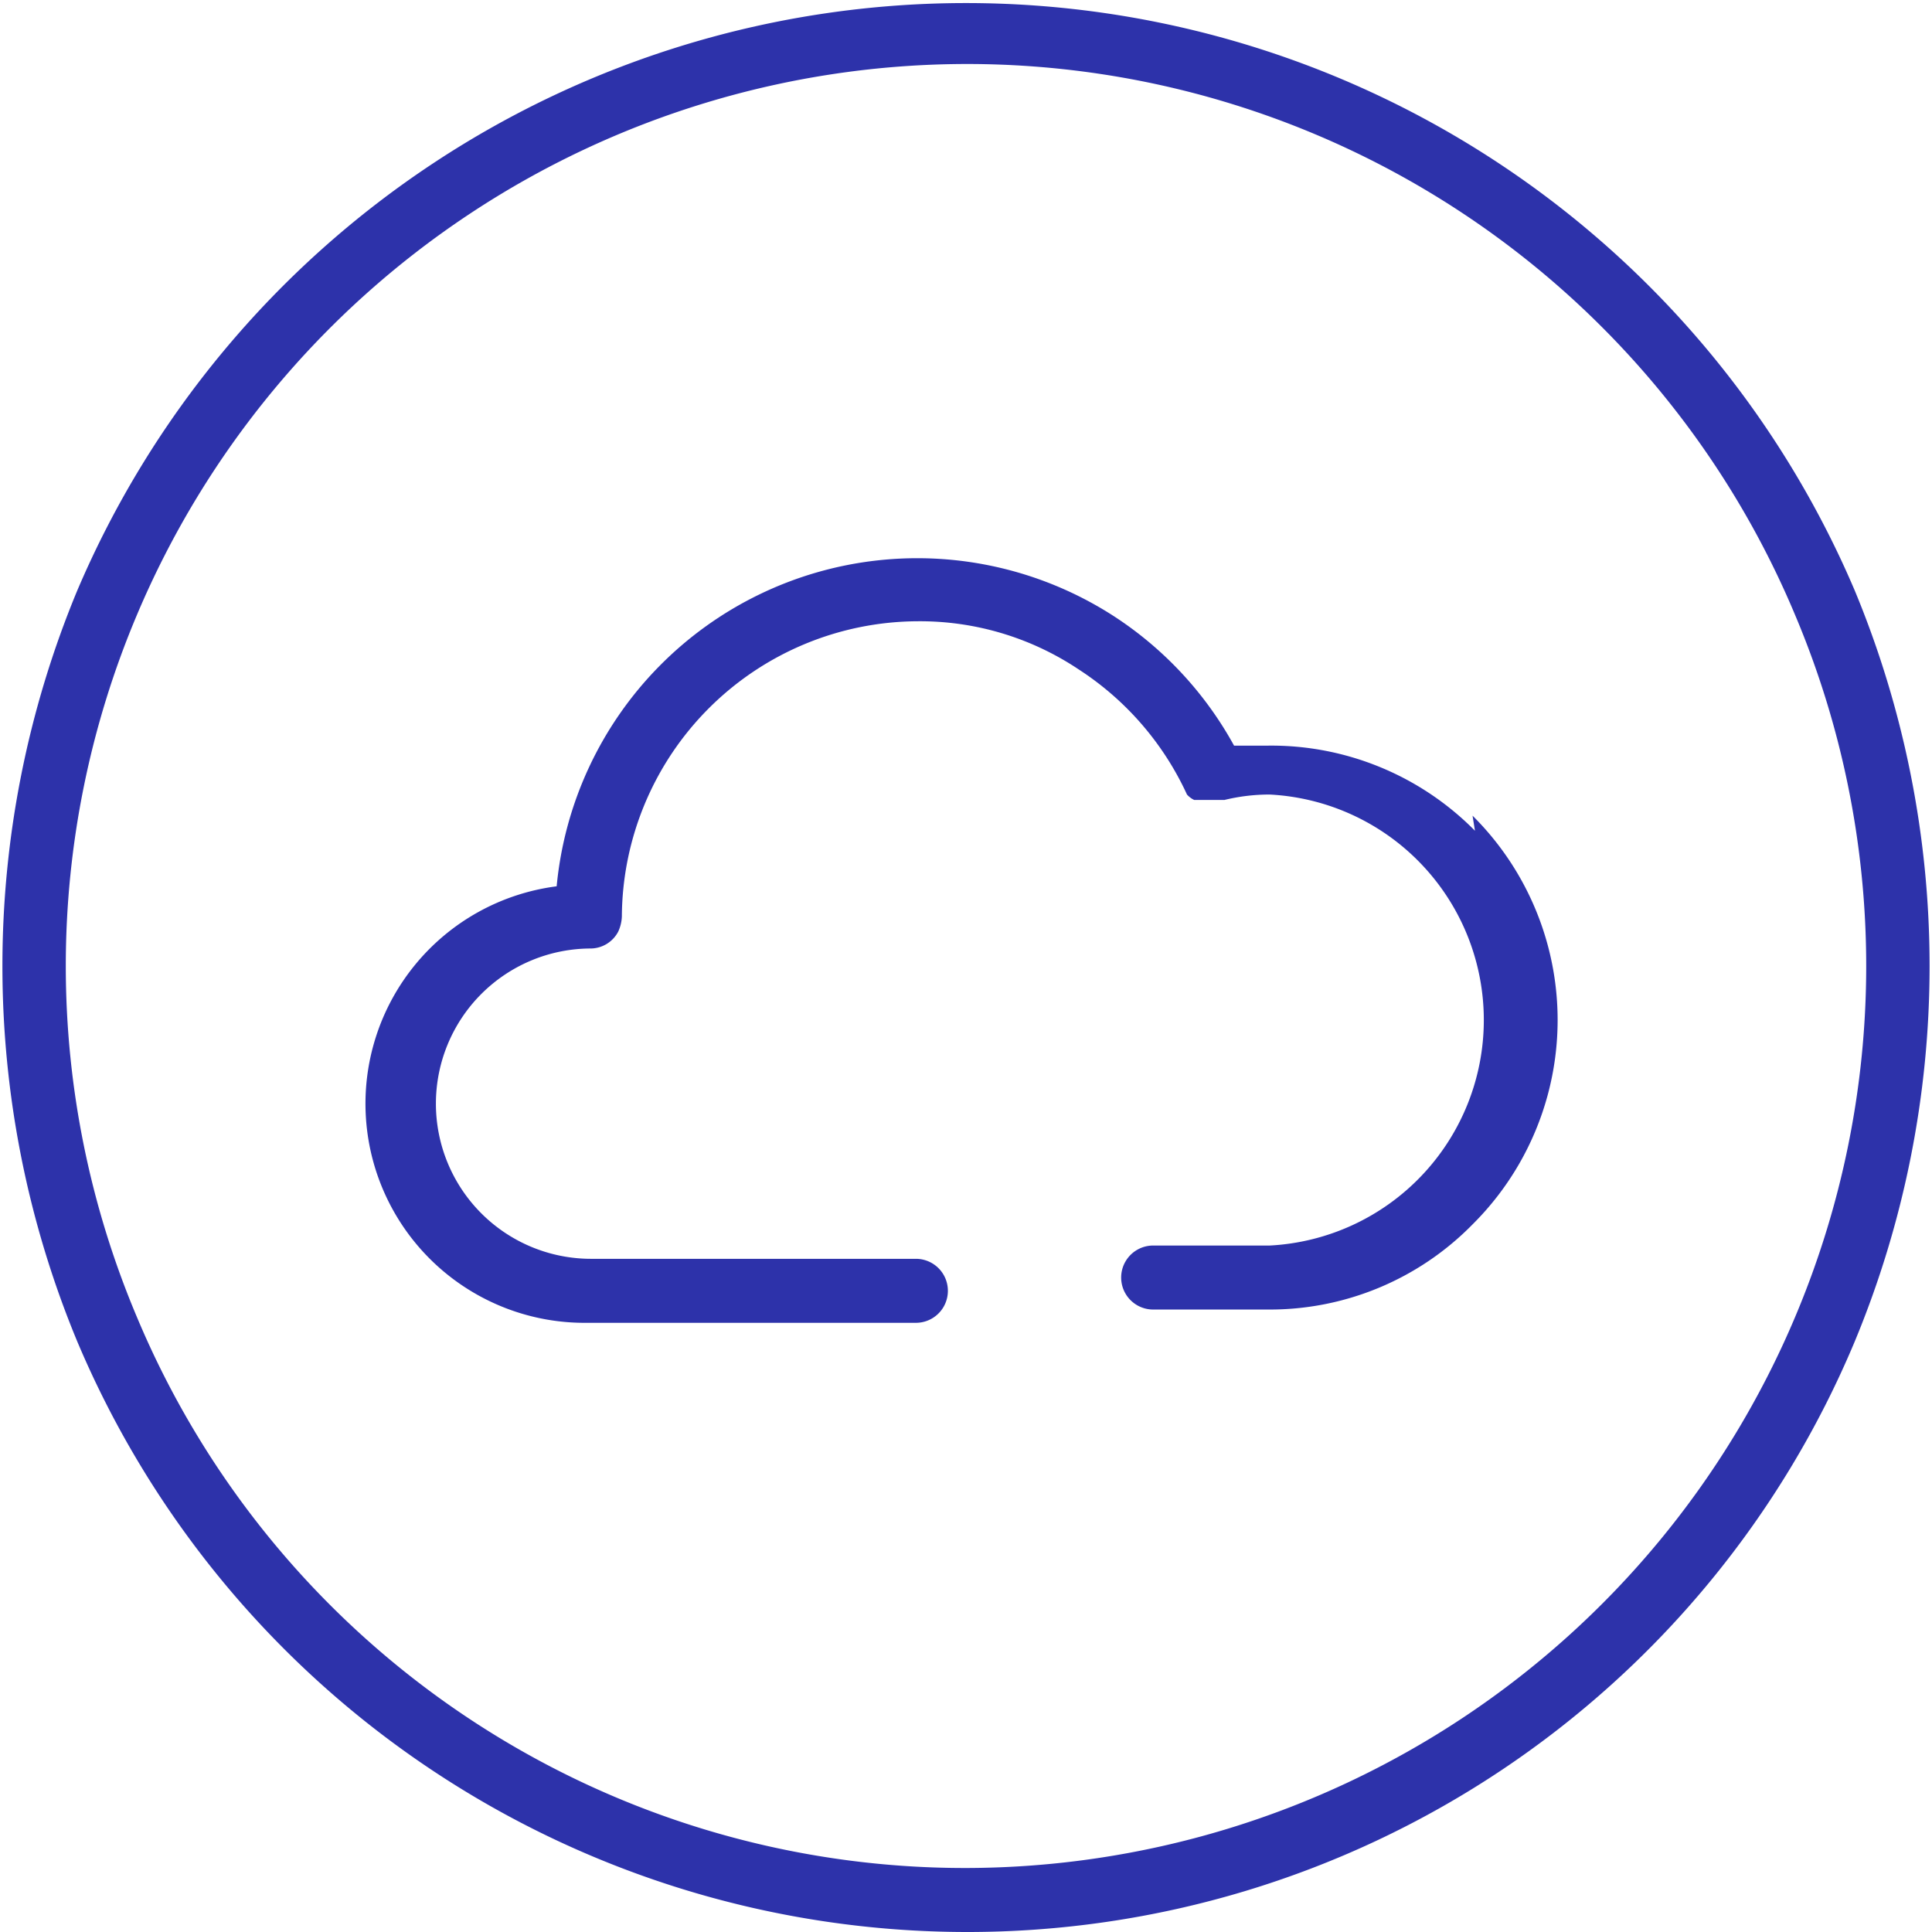 <svg xmlns="http://www.w3.org/2000/svg" viewBox="0 0 32 32">
  <defs>
    <style>
      .svg-accent {
        fill: #2d32aa;
        fill-rule: evenodd;
      }
    </style>
  </defs>
  <g>
    <path class="svg-accent" d="M16,32A16,16,0,0,1,1.28,22.22a16.22,16.22,0,0,1,0-12.44,16,16,0,0,1,29.44,0,16.22,16.22,0,0,1,0,12.44A15.93,15.93,0,0,1,16,32ZM16,1.06A14.93,14.93,0,0,0,2.27,10.18a14.94,14.94,0,0,0,0,11.64A14.87,14.87,0,0,0,16,30.94a14.93,14.93,0,0,0,13.73-9.12,14.94,14.94,0,0,0,0-11.64A14.87,14.87,0,0,0,16,1.06Z"/>
    <path class="svg-accent" d="M24.43,13.76A4.74,4.74,0,0,0,21,12.35c-.19,0-.37,0-.56,0a6,6,0,0,0-2-2.15,6,6,0,0,0-9.22,4.48,3.63,3.63,0,0,0,.51,7.23h5.44a.53.53,0,0,0,0-1.06H9.79a2.57,2.57,0,0,1,0-5.14h0a.52.52,0,0,0,.45-.28.66.66,0,0,0,.06-.25,4.92,4.92,0,0,1,4.9-4.89,4.73,4.73,0,0,1,2.67.8,4.91,4.91,0,0,1,1.79,2.07h0v0h0a0,0,0,0,1,0,0h0v0h0v0h0v0h0a.38.38,0,0,0,.12.09h0l0,0H20s0,0,0,0h.28a3.14,3.14,0,0,1,.75-.09,3.74,3.74,0,0,1,0,7.47H19.1a.53.53,0,1,0,0,1.06H21a4.7,4.7,0,0,0,3.39-1.41,4.77,4.77,0,0,0,0-6.77Z"/>
  </g>
</svg>
